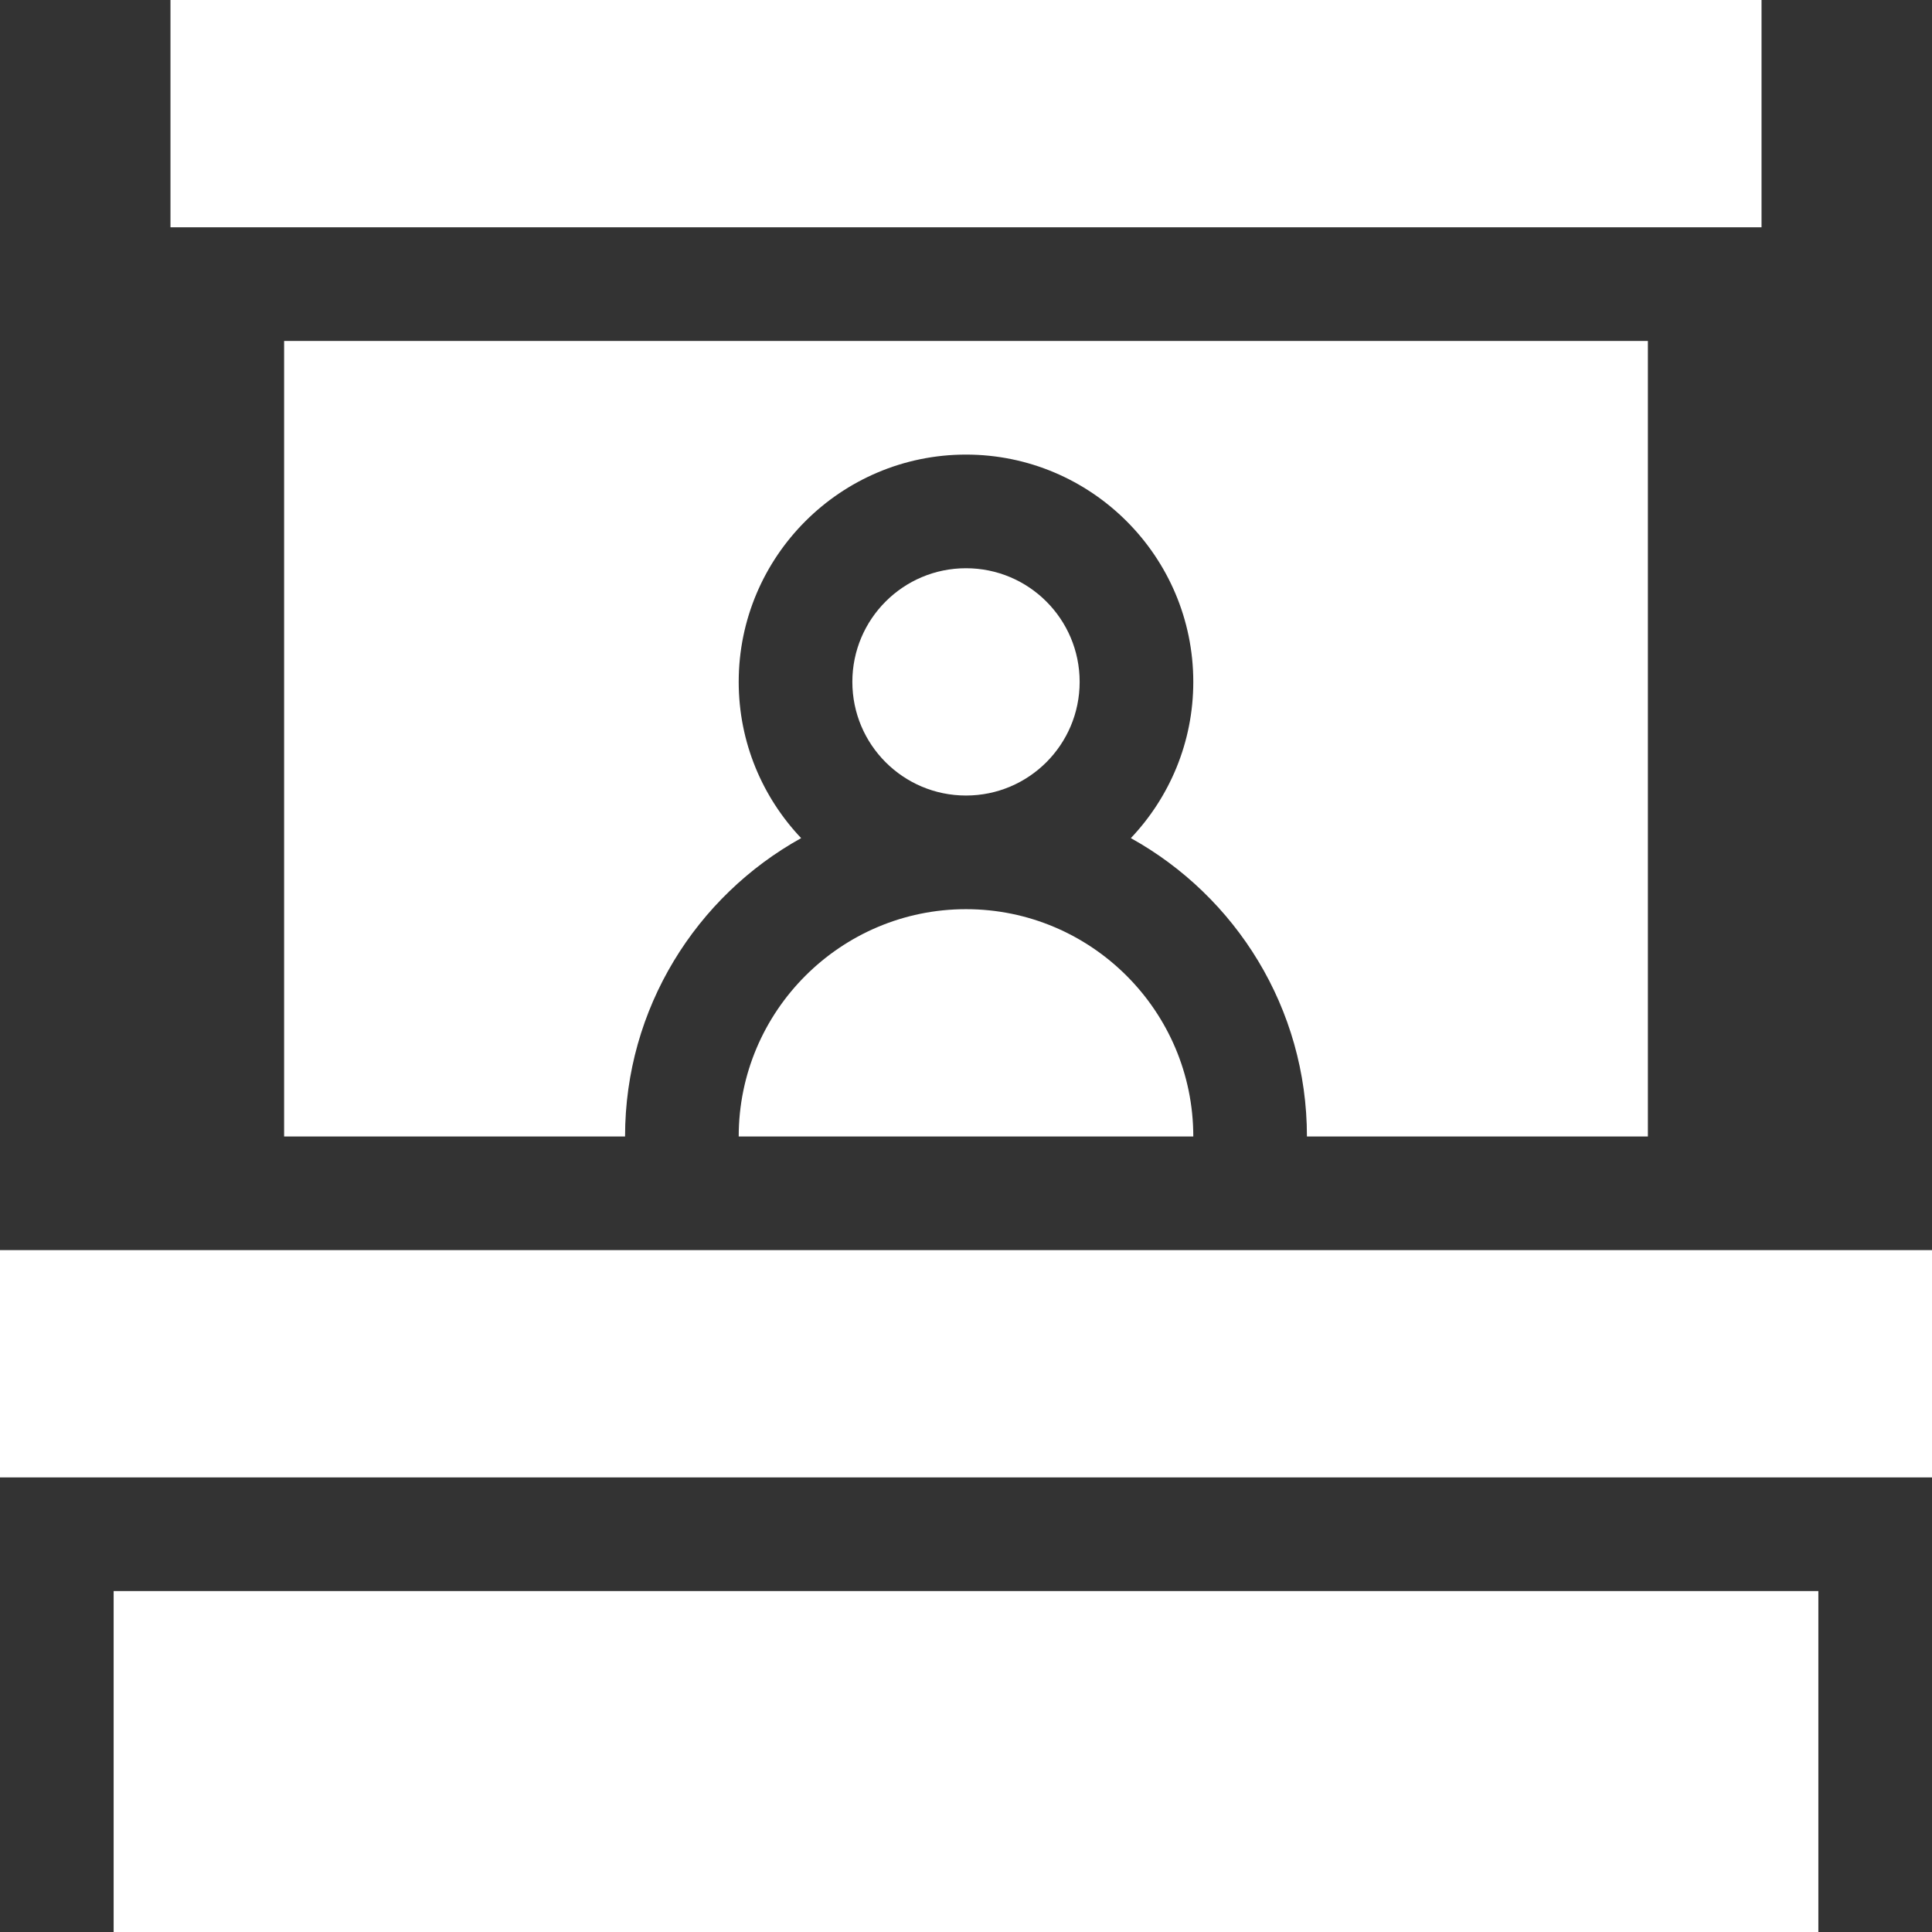 <svg id="Capa_1" enable-background="new 0 0 510 510" fill="#fff" height="512" viewBox="0 0 510 510" width="512" xmlns="http://www.w3.org/2000/svg"><rect x="0" y="0" width="510" height="510" fill="#333333" stroke="none"/><g id="XMLID_607_"><path id="XMLID_1212_" d="m45 0h420v60h-420z"/><path id="XMLID_1352_" d="m30 420h450v90h-450z"/><path id="XMLID_1353_" d="m0 330h510v60h-510z"/><circle id="XMLID_1355_" cx="255" cy="180" r="30"/><path id="XMLID_1359_" d="m345 300h90v-210h-360v210h90c0-33.852 18.79-63.393 46.484-78.757-10.204-10.761-16.484-25.278-16.484-41.243 0-33.084 26.916-60 60-60s60 26.916 60 60c0 15.965-6.28 30.482-16.484 41.243 27.694 15.364 46.484 44.905 46.484 78.757z"/><path id="XMLID_1362_" d="m195 300h120c0-33.084-26.916-60-60-60s-60 26.916-60 60z"/></g></svg>
